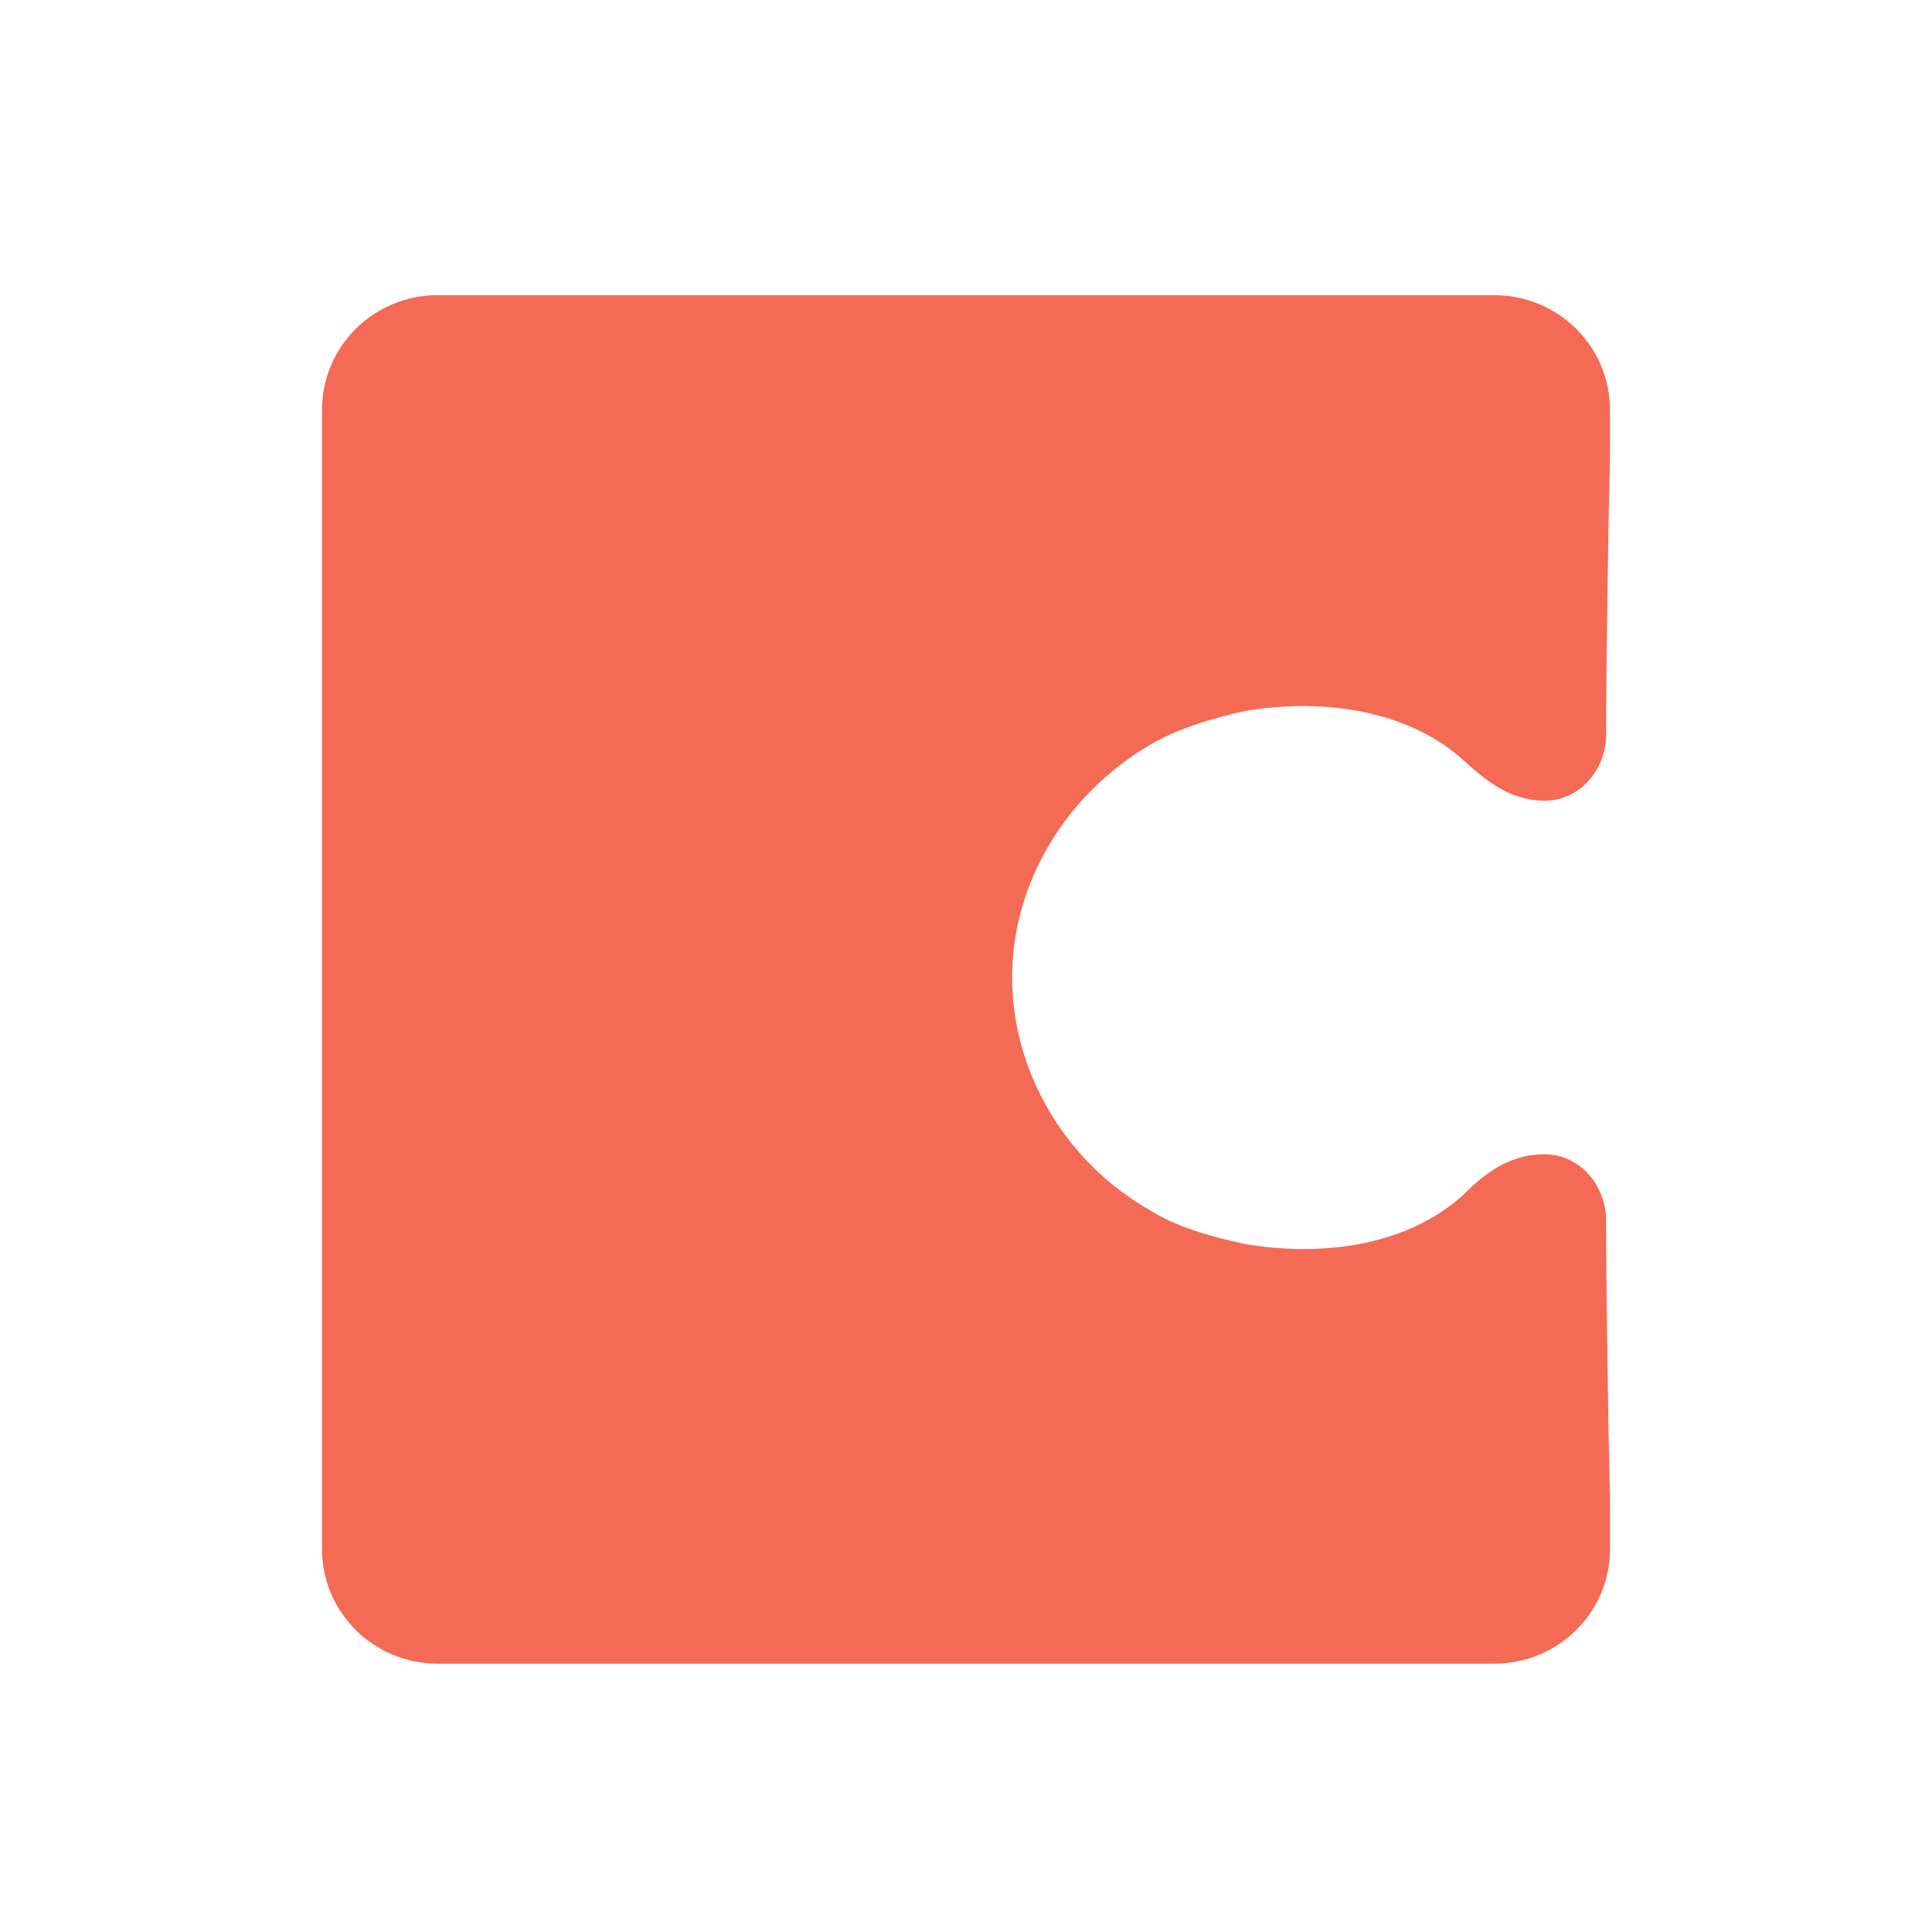 <svg width="72" height="72" viewBox="0 0 72 72" fill="none" xmlns="http://www.w3.org/2000/svg">
<path d="M55.702 11H16.298C15.161 11.002 14.07 11.45 13.265 12.246C12.46 13.043 12.005 14.123 12 15.251V57.75C12.005 58.878 12.46 59.958 13.266 60.754C14.071 61.55 15.161 61.998 16.298 62H55.702C56.839 61.998 57.929 61.55 58.734 60.754C59.54 59.958 59.995 58.878 60 57.75V55.765C59.928 53.217 59.856 47.904 59.856 45.496C59.856 44.15 58.854 43.017 57.563 43.017C56.131 43.017 55.199 43.866 54.482 44.574C52.333 46.488 49.111 46.842 46.317 46.345C45.027 46.062 43.809 45.708 42.805 45.072C39.725 43.301 37.719 39.971 37.719 36.429C37.719 32.888 39.725 29.629 42.805 27.787C43.881 27.15 45.098 26.796 46.316 26.514C49.037 26.017 52.335 26.371 54.483 28.284C55.271 28.992 56.203 29.841 57.565 29.841C58.854 29.841 59.856 28.708 59.856 27.363C59.856 25.026 59.928 19.642 60 17.092V15.25C59.994 14.122 59.539 13.043 58.734 12.247C57.928 11.451 56.839 11.002 55.702 11Z" fill="#F46A54"/>
</svg>
